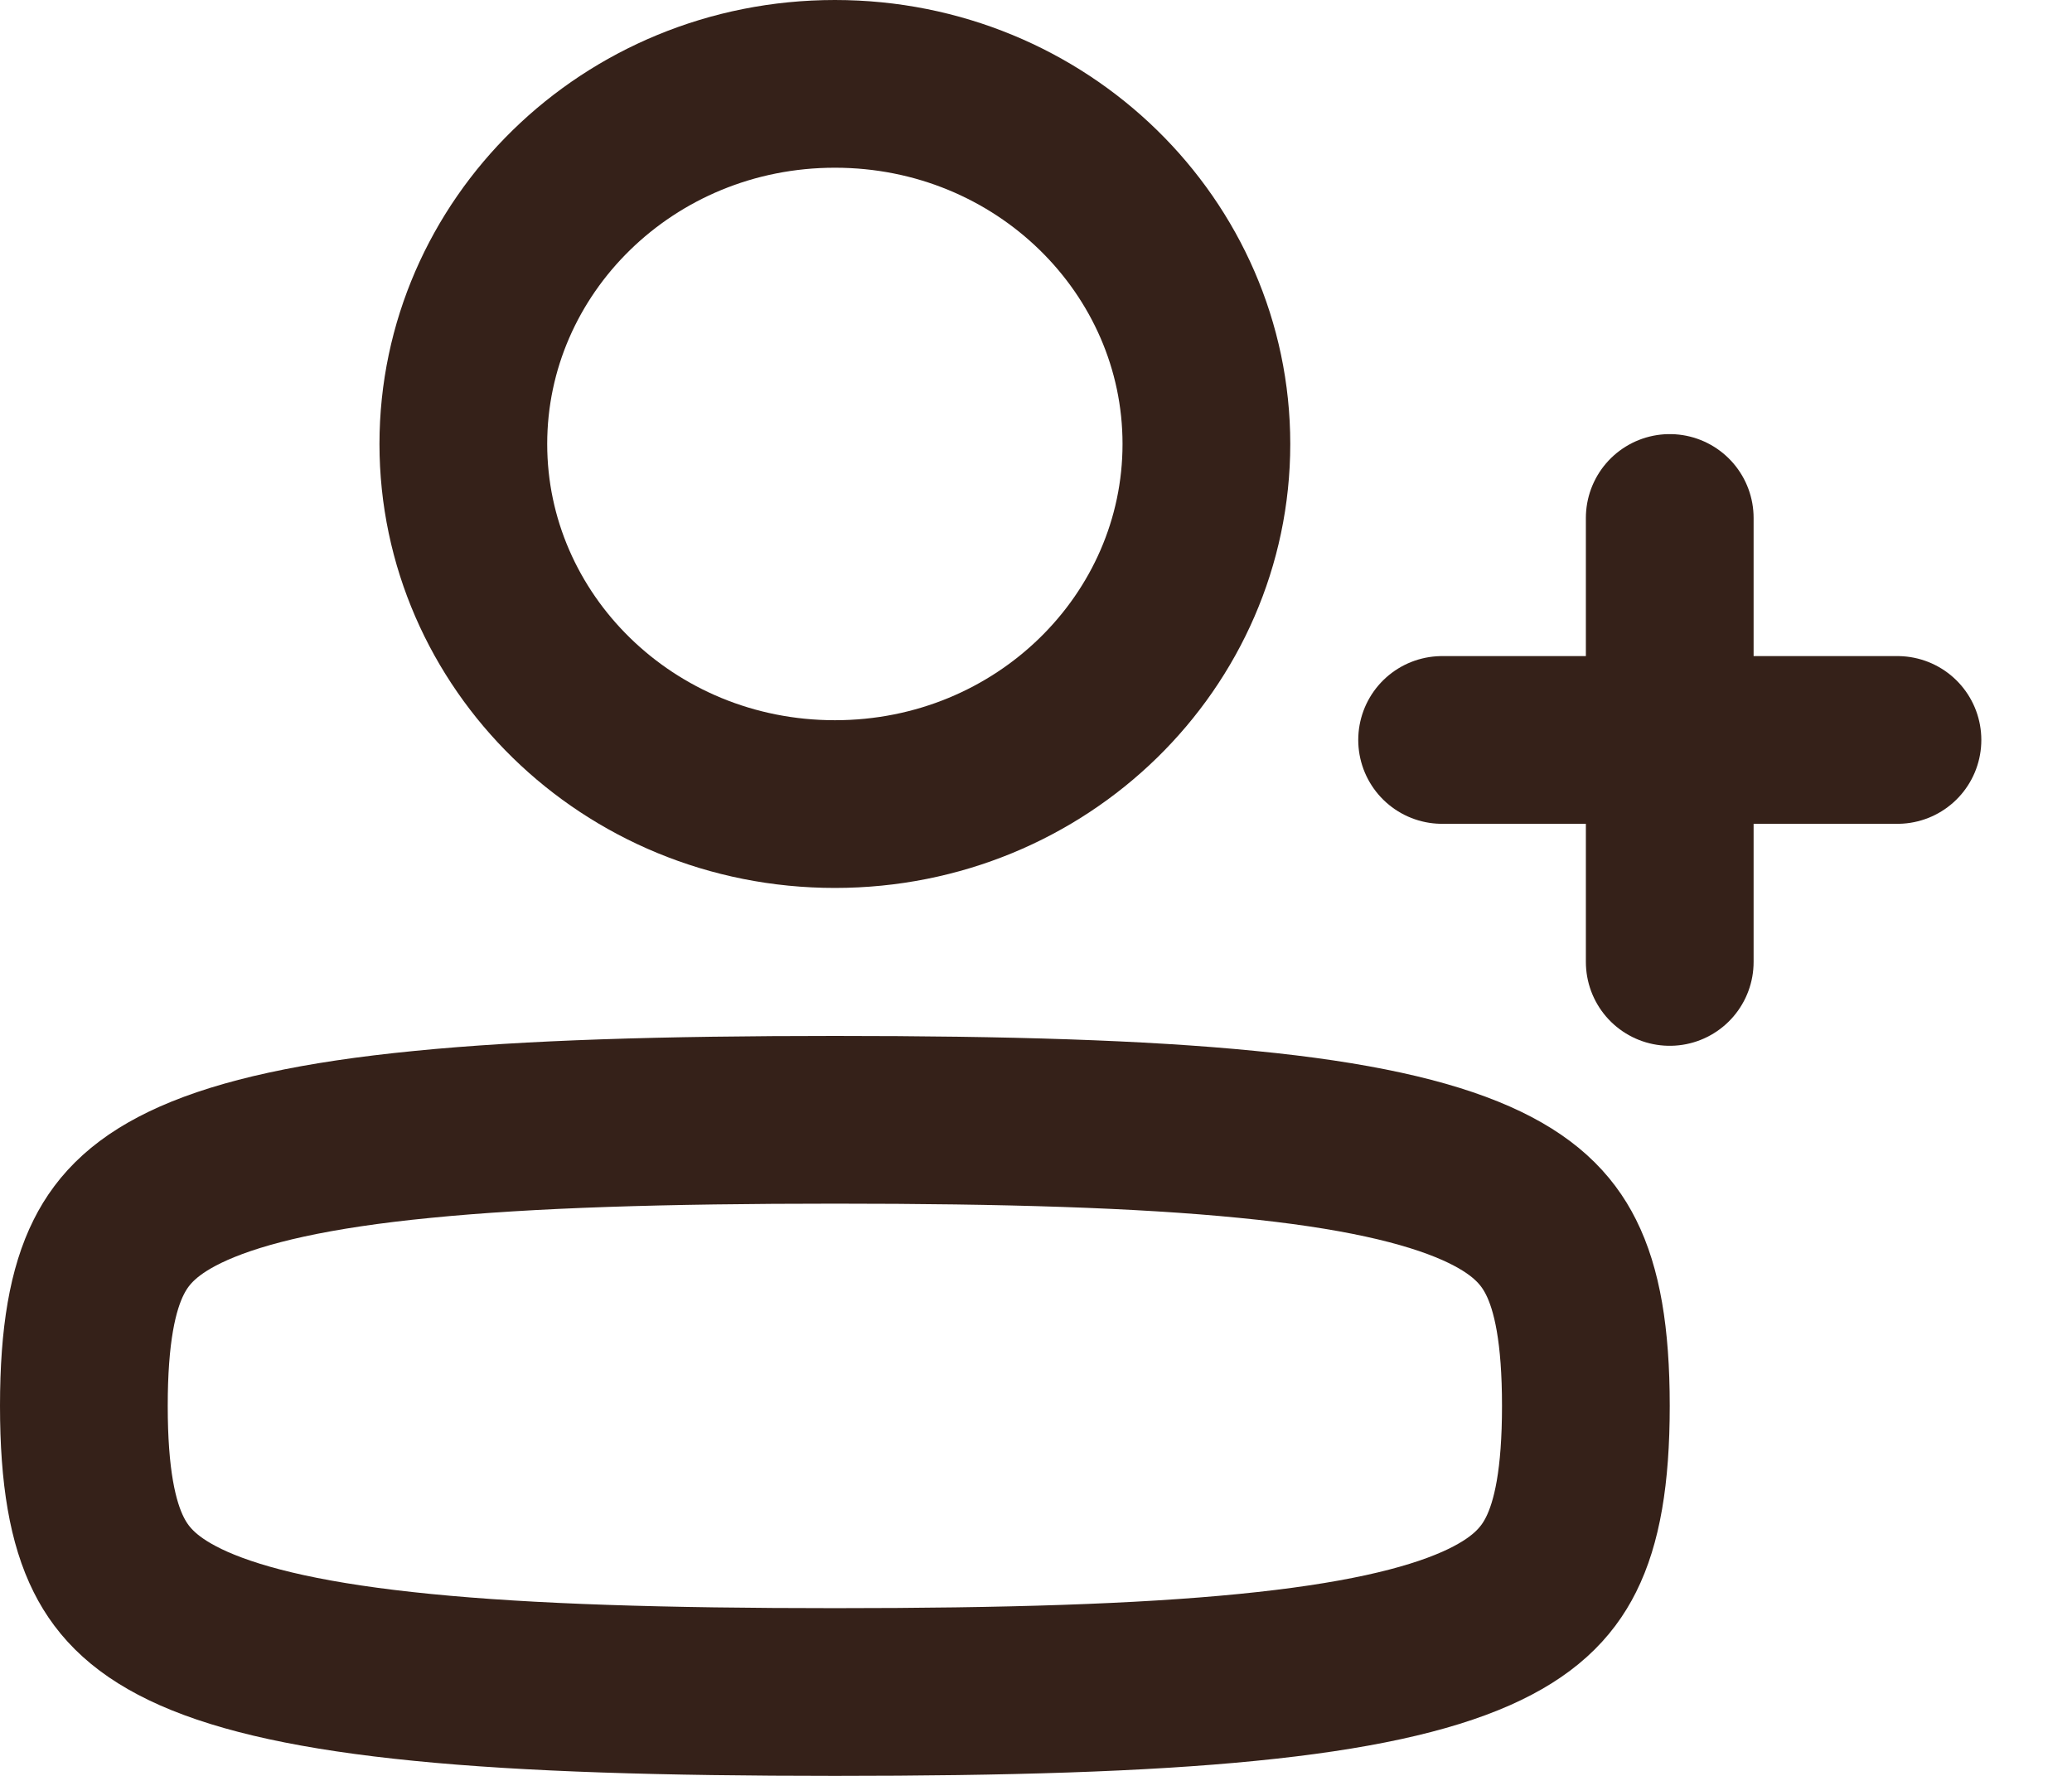 <svg width="21" height="18" viewBox="0 0 21 18" fill="none" xmlns="http://www.w3.org/2000/svg">
<path d="M0.85 14.25C0.85 14.969 0.94 15.435 1.102 15.758C1.248 16.05 1.489 16.296 1.962 16.506C2.462 16.727 3.197 16.895 4.283 17.002C5.361 17.109 6.728 17.15 8.462 17.15C10.195 17.15 11.562 17.109 12.64 17.002C13.726 16.895 14.461 16.727 14.961 16.506C15.434 16.296 15.675 16.05 15.821 15.758C15.983 15.435 16.073 14.969 16.073 14.25C16.073 13.531 15.983 13.065 15.821 12.742C15.675 12.45 15.434 12.204 14.961 11.994C14.461 11.773 13.726 11.604 12.64 11.498C11.562 11.391 10.195 11.35 8.462 11.35C6.728 11.35 5.361 11.391 4.283 11.498C3.197 11.604 2.462 11.773 1.962 11.994C1.489 12.204 1.248 12.45 1.102 12.742C0.94 13.065 0.85 13.531 0.85 14.25Z" stroke="#352119" stroke-width="1.7" stroke-linecap="round" stroke-linejoin="round"/>
<path d="M4.696 4.5C4.696 6.496 6.362 8.15 8.462 8.15C10.562 8.15 12.227 6.496 12.227 4.5C12.227 2.504 10.562 0.85 8.462 0.85C6.362 0.85 4.696 2.504 4.696 4.5Z" stroke="#352119" stroke-width="1.7"/>
<path d="M16.923 5.25V7.5M16.923 9.75V7.5M16.923 7.5H19.231H14.616" stroke="#352119" stroke-width="1.7" stroke-linecap="round" stroke-linejoin="round"/>
</svg>
